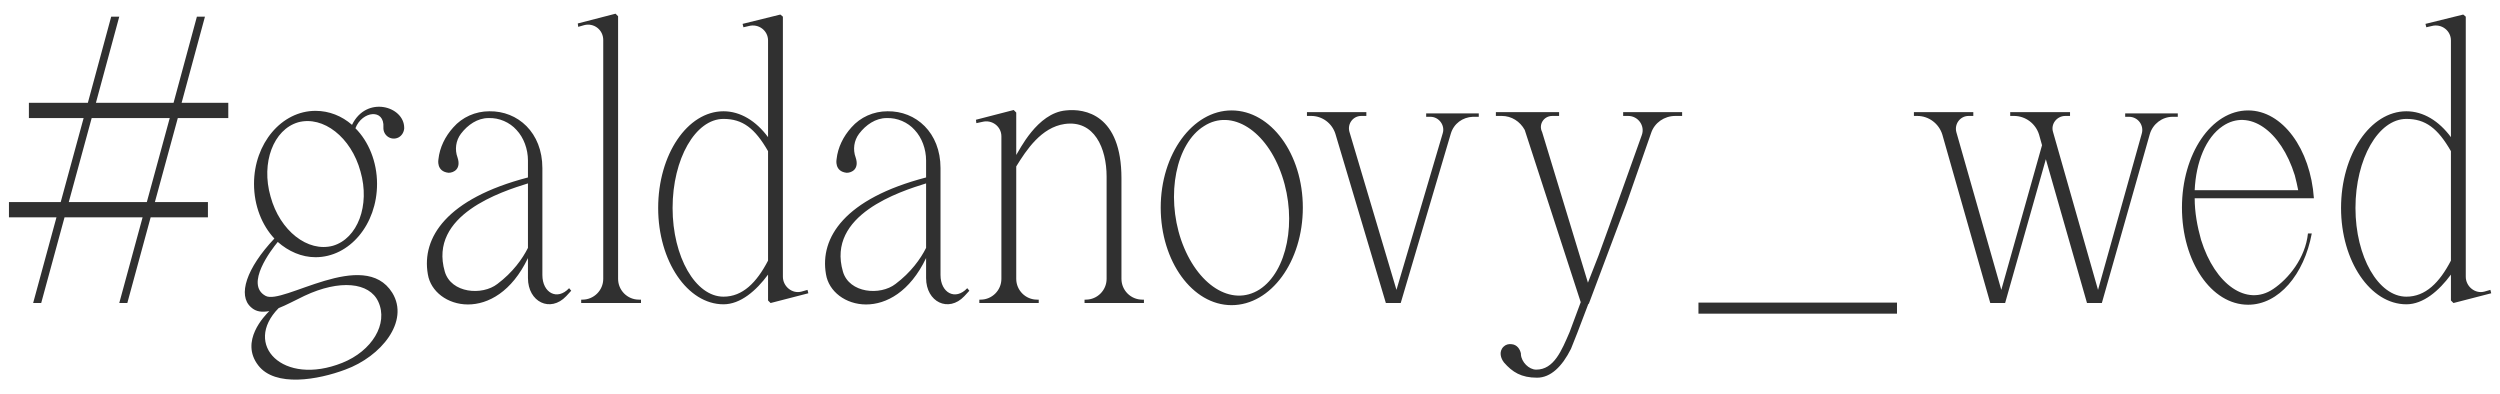 <?xml version="1.0" encoding="UTF-8"?> <svg xmlns="http://www.w3.org/2000/svg" width="165" height="26" viewBox="0 0 165 26" fill="none"><path d="M15.067 7.792H11.735L10.223 13.336H13.723V14.344H9.943L8.403 20H7.871L9.411 14.344H4.259L2.719 20H2.187L3.727 14.344H0.591V13.336H4.007L5.519 7.792H1.907V6.784H5.799L7.339 1.1H7.871L6.331 6.784H11.455L12.995 1.1H13.527L11.987 6.784H15.067V7.792ZM9.691 13.336L11.203 7.792H6.051L4.539 13.336H9.691ZM23.233 8.24C24.185 6.28 26.677 7.008 26.677 8.436V8.492C26.649 8.744 26.509 8.968 26.285 9.08C25.809 9.304 25.277 8.94 25.305 8.408C25.389 7.148 23.905 7.316 23.457 8.464C24.325 9.332 24.885 10.676 24.885 12.132C24.885 14.82 23.065 16.976 20.825 16.976C19.901 16.976 19.033 16.584 18.333 15.968C17.913 16.472 16.149 18.768 17.521 19.524C18.641 20.168 24.017 16.304 25.893 19.328C27.041 21.204 25.165 23.528 22.785 24.396C20.993 25.068 18.165 25.572 17.045 24.116C15.813 22.52 17.465 20.84 17.773 20.532C17.297 20.616 16.905 20.588 16.569 20.28C15.673 19.496 16.261 17.704 18.109 15.744C17.297 14.876 16.765 13.588 16.765 12.132C16.765 9.472 18.585 7.316 20.825 7.316C21.721 7.316 22.561 7.652 23.233 8.24ZM24.969 19.916C24.381 18.628 22.421 18.432 20.097 19.524C19.453 19.832 18.893 20.14 18.389 20.336C16.009 22.744 18.669 25.516 22.589 23.948C24.549 23.164 25.641 21.372 24.969 19.916ZM21.973 16.22C20.321 16.668 21.973 16.22 21.973 16.22C23.597 15.744 24.437 13.56 23.793 11.32C23.177 9.052 21.329 7.624 19.677 8.072C18.053 8.548 17.213 10.732 17.857 12.972C18.473 15.24 20.321 16.668 21.973 16.22ZM37.561 19.02L37.701 19.188L37.365 19.552C36.329 20.644 34.845 19.944 34.845 18.348V17.032C32.717 21.484 28.601 20.392 28.237 18.096C27.817 15.688 29.469 13.112 34.845 11.712V10.592C34.845 9.836 34.565 9.08 34.089 8.576C33.641 8.072 32.941 7.764 32.241 7.792C31.513 7.792 30.869 8.24 30.421 8.828C30.085 9.276 30.001 9.864 30.197 10.396C30.449 11.152 29.945 11.404 29.609 11.404C28.769 11.32 28.937 10.508 28.937 10.508C29.021 9.724 29.385 8.996 29.917 8.408C30.505 7.736 31.373 7.344 32.297 7.344C34.173 7.316 35.797 8.744 35.797 11.096V18.152C35.797 19.328 36.777 19.86 37.561 19.02ZM32.829 18.74C33.837 17.984 34.481 17.088 34.845 16.36V12.104C33.137 12.636 28.265 14.176 29.357 17.928C29.777 19.356 31.821 19.524 32.829 18.74ZM40.794 2.052V18.404C40.794 19.16 41.41 19.776 42.166 19.776H42.306V20H38.358V19.776H38.442C39.198 19.776 39.814 19.16 39.814 18.404V2.64C39.814 1.968 39.198 1.492 38.554 1.66L38.162 1.772L38.134 1.548L40.626 0.904L40.794 1.072V2.052ZM53.295 19.132L53.351 19.356L50.859 20L50.691 19.832V18.124C49.907 19.188 48.871 20.084 47.751 20.084C45.371 20.084 43.439 17.228 43.439 13.728C43.439 10.2 45.371 7.344 47.751 7.344C48.871 7.344 49.907 7.988 50.691 9.052V2.668C50.691 2.024 50.075 1.548 49.431 1.716L49.067 1.8L49.011 1.576L51.503 0.96L51.671 1.1V18.264C51.671 18.908 52.287 19.412 52.903 19.244L53.295 19.132ZM50.691 17.2V9.976C49.823 8.464 49.011 7.848 47.751 7.848C45.903 7.848 44.391 10.48 44.391 13.728C44.391 16.948 45.903 19.58 47.751 19.58C49.011 19.58 49.935 18.656 50.691 17.2ZM63.838 19.02L63.978 19.188L63.642 19.552C62.606 20.644 61.122 19.944 61.122 18.348V17.032C58.994 21.484 54.878 20.392 54.514 18.096C54.094 15.688 55.746 13.112 61.122 11.712V10.592C61.122 9.836 60.842 9.08 60.366 8.576C59.918 8.072 59.218 7.764 58.518 7.792C57.79 7.792 57.146 8.24 56.698 8.828C56.362 9.276 56.278 9.864 56.474 10.396C56.726 11.152 56.222 11.404 55.886 11.404C55.046 11.32 55.214 10.508 55.214 10.508C55.298 9.724 55.662 8.996 56.194 8.408C56.782 7.736 57.65 7.344 58.574 7.344C60.45 7.316 62.074 8.744 62.074 11.096V18.152C62.074 19.328 63.054 19.86 63.838 19.02ZM59.106 18.74C60.114 17.984 60.758 17.088 61.122 16.36V12.104C59.414 12.636 54.542 14.176 55.634 17.928C56.054 19.356 58.098 19.524 59.106 18.74ZM75.388 19.776H75.5V20H71.58V19.776H71.664C72.42 19.776 73.036 19.16 73.036 18.404V11.656C73.036 9.78 72.224 7.904 70.264 8.184C68.724 8.408 67.744 9.892 67.072 10.984V18.404C67.072 19.16 67.688 19.776 68.444 19.776H68.556V20H64.636V19.776H64.72C65.476 19.776 66.092 19.16 66.092 18.404V8.996C66.092 8.352 65.476 7.876 64.832 8.044L64.44 8.128L64.412 7.904L66.904 7.26L67.072 7.428V8.408V10.228C67.268 9.948 68.444 7.456 70.348 7.288C71.608 7.148 74.016 7.568 74.016 11.768V18.404C74.016 19.16 74.632 19.776 75.388 19.776ZM81.283 7.288C83.887 7.288 85.987 10.172 85.987 13.7C85.987 17.256 83.887 20.14 81.283 20.14C78.707 20.14 76.607 17.256 76.607 13.7C76.607 10.172 78.707 7.288 81.283 7.288ZM83.131 19.104C84.951 17.928 85.623 14.568 84.615 11.6C83.607 8.604 81.283 7.148 79.463 8.324C77.615 9.472 76.943 12.86 77.951 15.828C78.987 18.824 81.283 20.28 83.131 19.104ZM97.599 7.484V7.708H97.207C96.535 7.736 95.947 8.156 95.751 8.828L92.447 20H91.467L88.135 8.828C87.911 8.128 87.267 7.652 86.539 7.652H86.259V7.4H90.179V7.652H89.843C89.311 7.652 88.919 8.156 89.059 8.688L92.167 19.132L95.219 8.8C95.387 8.268 94.967 7.708 94.407 7.708H94.127V7.484H97.599ZM107.128 7.4H111.02V7.652H110.572C109.844 7.652 109.2 8.1 108.976 8.772L107.352 13.42C107.24 13.7 105.056 19.552 104.86 20.056H104.832C104.272 21.54 103.852 22.632 103.684 23.024C103.096 24.2 102.34 24.928 101.444 24.928C100.408 24.928 99.82 24.564 99.26 23.92C99.064 23.668 98.896 23.22 99.232 22.884C99.372 22.744 99.568 22.688 99.764 22.716C100.128 22.744 100.324 23.052 100.38 23.332C100.38 23.36 100.38 23.388 100.38 23.388C100.408 23.892 100.912 24.396 101.388 24.396C102.564 24.396 103.068 23.136 103.6 21.904L104.328 19.944L100.632 8.576C100.324 8.016 99.764 7.652 99.12 7.652H98.728V7.4H102.9V7.652H102.452C101.892 7.652 101.528 8.212 101.78 8.716L104.804 18.656L105.504 16.864C104.804 18.712 105.504 16.864 105.504 16.864C106.176 15.044 108.136 9.528 108.36 8.912C108.584 8.296 108.108 7.652 107.464 7.652H107.128V7.4ZM112.098 19.972H125.202V20.7H112.098V19.972ZM140.262 7.484H143.734V7.708H143.398C142.698 7.708 142.082 8.184 141.886 8.856L138.722 20H137.742L135.026 10.508L132.338 20H131.358L128.194 8.884C127.97 8.156 127.298 7.652 126.542 7.652H126.318V7.4H130.238V7.652H129.93C129.37 7.652 128.978 8.184 129.118 8.716L132.086 19.132L134.774 9.584L134.578 8.884C134.354 8.156 133.682 7.652 132.926 7.652H132.674V7.4H136.622V7.652H136.314C135.754 7.652 135.334 8.184 135.502 8.716L138.47 19.132L141.354 8.828C141.522 8.268 141.102 7.708 140.514 7.708H140.262V7.484ZM146.697 8.324C145.577 9.08 144.933 10.704 144.849 12.552H151.681C151.625 12.244 151.541 11.908 151.457 11.572C150.533 8.604 148.433 7.148 146.697 8.324ZM150.029 19.076C151.037 18.404 152.157 17.032 152.325 15.408H152.577C152.073 18.124 150.393 20.112 148.377 20.112C145.941 20.112 144.009 17.256 144.009 13.7C144.009 10.172 145.941 7.288 148.377 7.288C150.645 7.288 152.493 9.836 152.717 13.084H144.849C144.849 14.008 145.017 14.932 145.269 15.828C146.193 18.796 148.293 20.252 150.029 19.076ZM164.365 19.132L164.421 19.356L161.929 20L161.761 19.832V18.124C160.977 19.188 159.941 20.084 158.821 20.084C156.441 20.084 154.509 17.228 154.509 13.728C154.509 10.2 156.441 7.344 158.821 7.344C159.941 7.344 160.977 7.988 161.761 9.052V2.668C161.761 2.024 161.145 1.548 160.501 1.716L160.137 1.8L160.081 1.576L162.573 0.96L162.741 1.1V18.264C162.741 18.908 163.357 19.412 163.973 19.244L164.365 19.132ZM161.761 17.2V9.976C160.893 8.464 160.081 7.848 158.821 7.848C156.973 7.848 155.461 10.48 155.461 13.728C155.461 16.948 156.973 19.58 158.821 19.58C160.081 19.58 161.005 18.656 161.761 17.2Z" fill="#303030"></path></svg> 